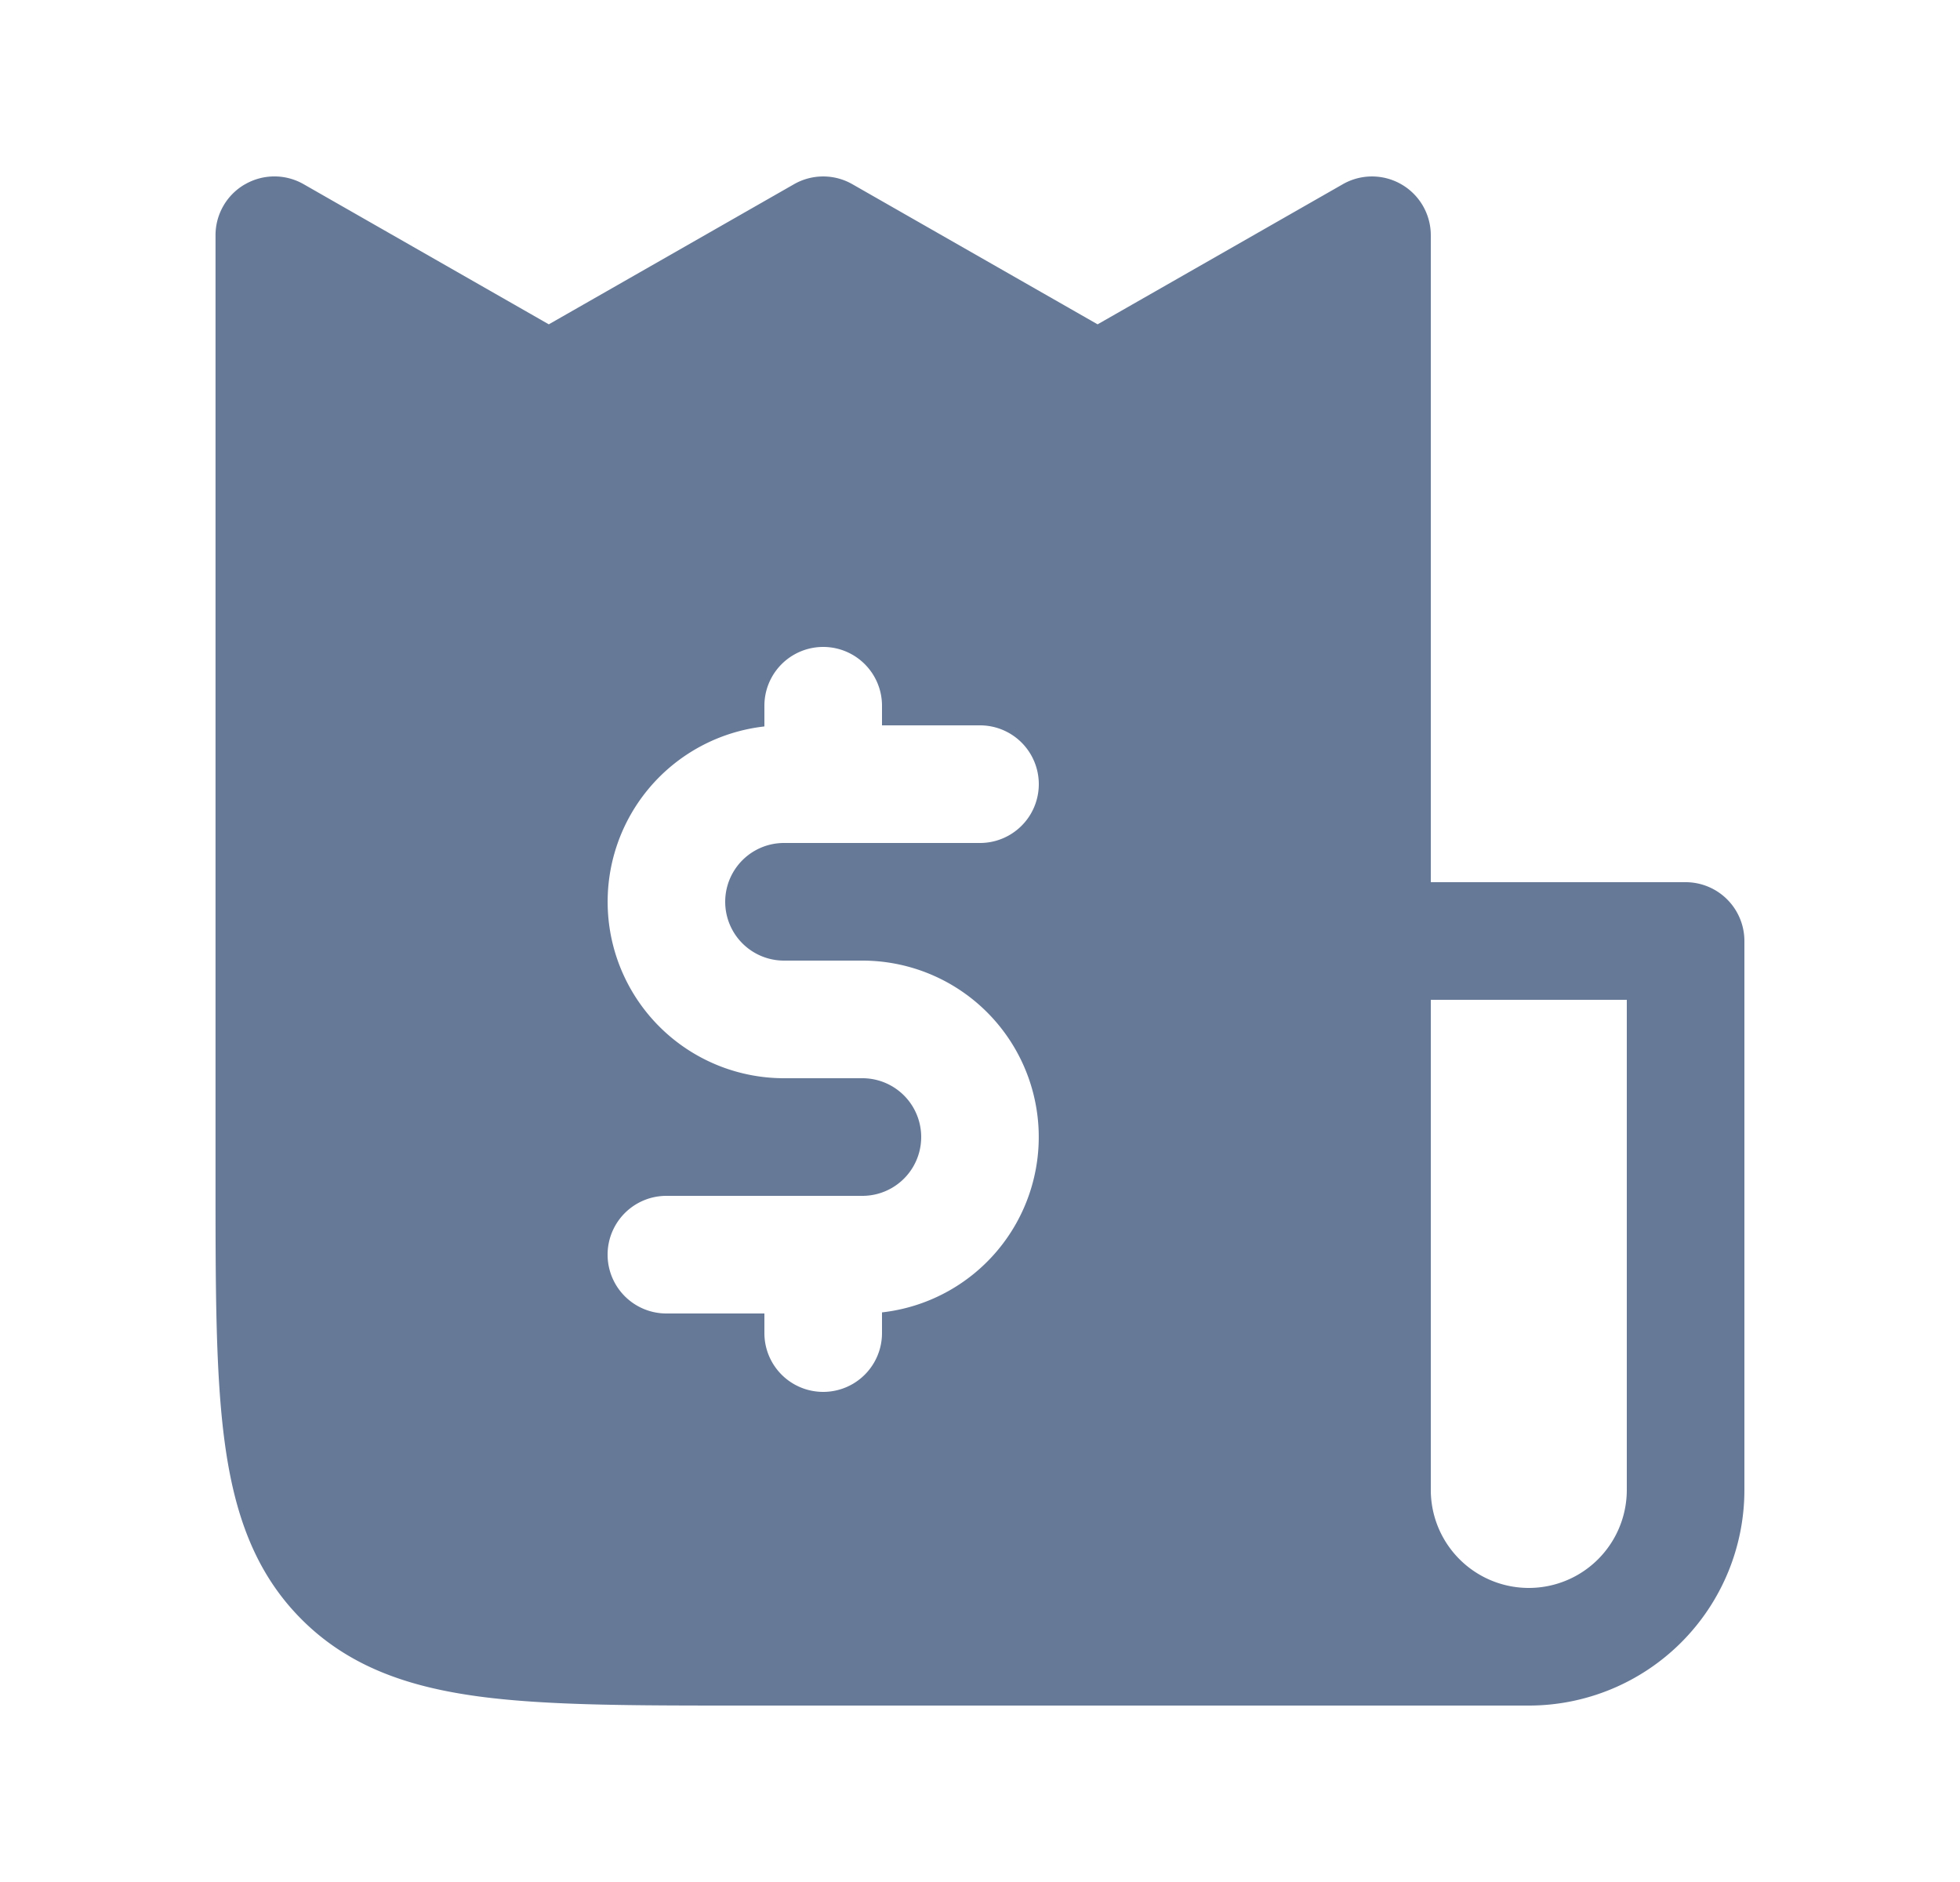 <svg xmlns="http://www.w3.org/2000/svg" width="25" height="24" fill="none">
    <path fill-rule="evenodd"
          d="M3.124 2.351a.75.75 0 0 1 .749-.002L7 4.136l3.128-1.787a.75.75 0 0 1 .744 0L14 4.136l3.128-1.787A.75.75 0 0 1 18.25 3v8.25h3.25a.75.75 0 0 1 .75.75v7a2.75 2.75 0 0 1-2.75 2.75h-10-.055c-1.368 0-2.47 0-3.337-.116-.9-.121-1.658-.38-2.26-.982s-.861-1.36-.982-2.26c-.117-.867-.117-1.969-.117-3.337V15 3a.75.75 0 0 1 .374-.649zM20.75 19a1.25 1.25 0 1 1-2.5 0v-6.25h2.5V19zm-9.5-10v.25h1.25a.75.75 0 1 1 0 1.5h-2-.5a.75.75 0 1 0 0 1.5h1a2.25 2.25 0 0 1 .25 4.486V17a.75.75 0 1 1-1.5 0v-.25H8.5a.75.75 0 1 1 0-1.5h2 .5a.75.75 0 1 0 0-1.5h-1a2.25 2.25 0 0 1-.25-4.486V9a.75.75 0 1 1 1.5 0z"
          fill="#667997"/>
</svg>